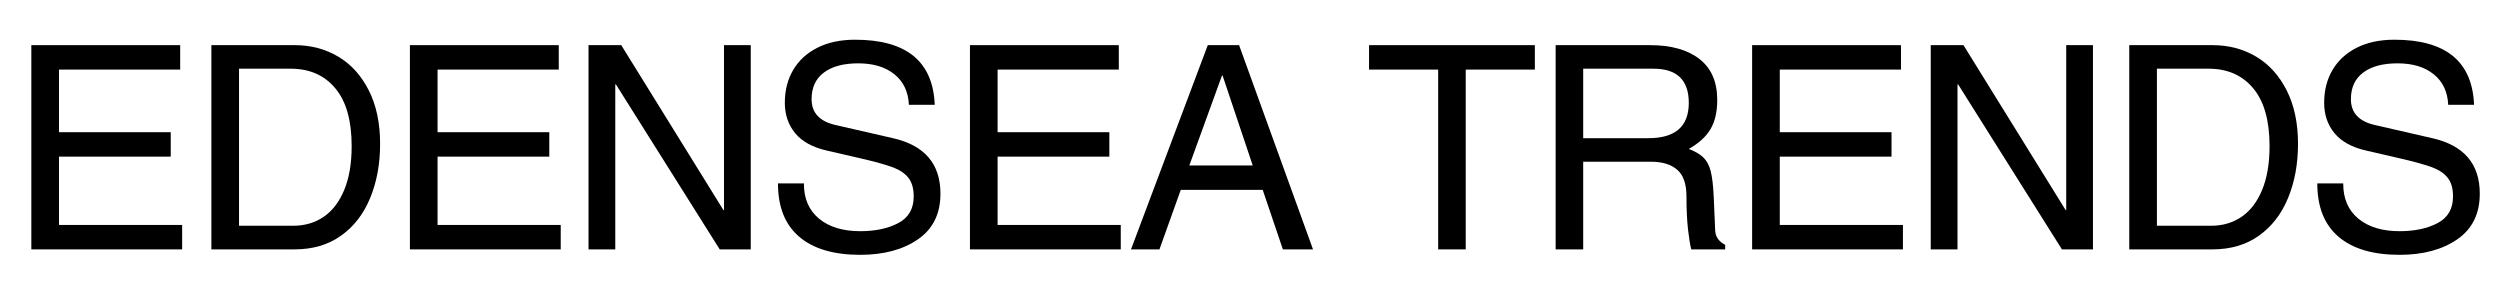 <svg version="1.0" preserveAspectRatio="xMidYMid meet" height="70" viewBox="0 0 438 52.5" zoomAndPan="magnify" width="584" xmlns:xlink="http://www.w3.org/1999/xlink" xmlns="http://www.w3.org/2000/svg"><defs><g></g><clipPath id="6b6f436049"><path clip-rule="nonzero" d="M 2.066 6 L 435.934 6 L 435.934 52.004 L 2.066 52.004 Z M 2.066 6"></path></clipPath><clipPath id="72d513e3d2"><path clip-rule="nonzero" d="M 134 0.418 L 163 0.418 L 163 39 L 134 39 Z M 134 0.418"></path></clipPath><clipPath id="ed111e115c"><path clip-rule="nonzero" d="M 403 0.418 L 433 0.418 L 433 39 L 403 39 Z M 403 0.418"></path></clipPath><clipPath id="fc3ceb342e"><rect height="47" y="0" width="434" x="0"></rect></clipPath></defs><g clip-path="url(#6b6f436049)"><g transform="matrix(1, 0, 0, 1, 2, 6)"><g clip-path="url(#fc3ceb342e)"><g fill-opacity="1" fill="#000000"><g transform="translate(-0.791, 37.692)"><g><path d="M 9.125 -31.5 L 9.125 -20.531 L 28.703 -20.531 L 28.703 -16.25 L 9.125 -16.25 L 9.125 -4.281 L 30.703 -4.281 L 30.703 0 L 4.281 0 L 4.281 -35.781 L 30.359 -35.781 L 30.359 -31.5 Z M 9.125 -31.5"></path></g></g></g><g fill-opacity="1" fill="#000000"><g transform="translate(31.001, 37.692)"><g><path d="M 33.594 -18.484 C 33.594 -14.961 33.008 -11.797 31.844 -8.984 C 30.688 -6.18 28.984 -3.984 26.734 -2.391 C 24.492 -0.797 21.781 0 18.594 0 L 4.031 0 L 4.031 -35.781 L 18.641 -35.781 C 21.461 -35.781 24.004 -35.109 26.266 -33.766 C 28.523 -32.422 30.312 -30.441 31.625 -27.828 C 32.938 -25.223 33.594 -22.109 33.594 -18.484 Z M 18.391 -4.141 C 20.391 -4.141 22.16 -4.66 23.703 -5.703 C 25.242 -6.754 26.445 -8.328 27.312 -10.422 C 28.176 -12.516 28.609 -15.07 28.609 -18.094 C 28.609 -22.582 27.648 -25.961 25.734 -28.234 C 23.828 -30.516 21.227 -31.656 17.938 -31.656 L 8.875 -31.656 L 8.875 -4.141 Z M 18.391 -4.141"></path></g></g></g><g fill-opacity="1" fill="#000000"><g transform="translate(65.535, 37.692)"><g><path d="M 9.125 -31.5 L 9.125 -20.531 L 28.703 -20.531 L 28.703 -16.25 L 9.125 -16.25 L 9.125 -4.281 L 30.703 -4.281 L 30.703 0 L 4.281 0 L 4.281 -35.781 L 30.359 -35.781 L 30.359 -31.5 Z M 9.125 -31.5"></path></g></g></g><g fill-opacity="1" fill="#000000"><g transform="translate(97.328, 37.692)"><g><path d="M 27.516 -6.875 L 27.516 -35.781 L 32.203 -35.781 L 32.203 0 L 26.766 0 L 8.578 -28.906 L 8.469 -28.906 L 8.469 0 L 3.781 0 L 3.781 -35.781 L 9.516 -35.781 L 27.422 -6.875 Z M 27.516 -6.875"></path></g></g></g><g clip-path="url(#72d513e3d2)"><g fill-opacity="1" fill="#000000"><g transform="translate(131.861, 37.692)"><g><path d="M 29.906 -25.328 L 25.375 -25.328 C 25.27 -27.617 24.426 -29.398 22.844 -30.672 C 21.27 -31.953 19.156 -32.594 16.5 -32.594 C 13.906 -32.594 11.895 -32.051 10.469 -30.969 C 9.039 -29.895 8.328 -28.344 8.328 -26.312 C 8.328 -23.926 9.738 -22.414 12.562 -21.781 L 22.578 -19.484 C 28.129 -18.223 30.906 -14.984 30.906 -9.766 C 30.906 -6.242 29.594 -3.578 26.969 -1.766 C 24.344 0.047 20.969 0.953 16.844 0.953 C 12.195 0.953 8.633 -0.102 6.156 -2.219 C 3.676 -4.332 2.438 -7.445 2.438 -11.562 L 6.984 -11.562 L 6.984 -11.469 C 6.984 -8.875 7.867 -6.844 9.641 -5.375 C 11.422 -3.914 13.82 -3.188 16.844 -3.188 C 19.5 -3.188 21.723 -3.66 23.516 -4.609 C 25.316 -5.555 26.219 -7.109 26.219 -9.266 C 26.219 -10.66 25.91 -11.75 25.297 -12.531 C 24.68 -13.312 23.773 -13.926 22.578 -14.375 C 21.379 -14.82 19.551 -15.332 17.094 -15.906 L 11.062 -17.297 C 8.539 -17.859 6.672 -18.879 5.453 -20.359 C 4.242 -21.836 3.641 -23.609 3.641 -25.672 C 3.641 -27.859 4.129 -29.781 5.109 -31.438 C 6.086 -33.102 7.5 -34.398 9.344 -35.328 C 11.188 -36.266 13.391 -36.734 15.953 -36.734 C 24.953 -36.734 29.602 -32.93 29.906 -25.328 Z M 29.906 -25.328"></path></g></g></g></g><g fill-opacity="1" fill="#000000"><g transform="translate(163.654, 37.692)"><g><path d="M 9.125 -31.5 L 9.125 -20.531 L 28.703 -20.531 L 28.703 -16.25 L 9.125 -16.25 L 9.125 -4.281 L 30.703 -4.281 L 30.703 0 L 4.281 0 L 4.281 -35.781 L 30.359 -35.781 L 30.359 -31.5 Z M 9.125 -31.5"></path></g></g></g><g fill-opacity="1" fill="#000000"><g transform="translate(195.447, 37.692)"><g><path d="M 27.312 0 L 23.781 -10.422 L 9.422 -10.422 L 5.688 0 L 0.703 0 L 14.156 -35.781 L 19.641 -35.781 L 32.594 0 Z M 22.031 -14.703 L 16.75 -30.453 L 16.641 -30.453 L 10.922 -14.703 Z M 22.031 -14.703"></path></g></g></g><g fill-opacity="1" fill="#000000"><g transform="translate(227.239, 37.692)"><g></g></g></g><g fill-opacity="1" fill="#000000"><g transform="translate(237.155, 37.692)"><g><path d="M 17.641 -31.5 L 17.641 0 L 12.812 0 L 12.812 -31.5 L 0.703 -31.5 L 0.703 -35.781 L 29.75 -35.781 L 29.75 -31.5 Z M 17.641 -31.5"></path></g></g></g><g fill-opacity="1" fill="#000000"><g transform="translate(266.157, 37.692)"><g><path d="M 32.703 -26.172 C 32.703 -24.109 32.312 -22.41 31.531 -21.078 C 30.75 -19.754 29.477 -18.594 27.719 -17.594 C 28.844 -17.164 29.695 -16.664 30.281 -16.094 C 30.863 -15.531 31.285 -14.742 31.547 -13.734 C 31.816 -12.723 32 -11.172 32.094 -9.078 L 32.344 -3.297 C 32.383 -2.223 32.969 -1.391 34.094 -0.797 L 34.094 0 L 28.156 0 C 27.957 -0.727 27.766 -1.906 27.578 -3.531 C 27.398 -5.164 27.312 -7.078 27.312 -9.266 C 27.312 -11.461 26.77 -13.023 25.688 -13.953 C 24.613 -14.891 23.078 -15.359 21.078 -15.359 L 9.219 -15.359 L 9.219 0 L 4.391 0 L 4.391 -35.781 L 20.938 -35.781 C 24.625 -35.781 27.504 -34.973 29.578 -33.359 C 31.66 -31.754 32.703 -29.359 32.703 -26.172 Z M 27.719 -25.672 C 27.719 -29.66 25.656 -31.656 21.531 -31.656 L 9.219 -31.656 L 9.219 -19.484 L 20.641 -19.484 C 25.359 -19.484 27.719 -21.547 27.719 -25.672 Z M 27.719 -25.672"></path></g></g></g><g fill-opacity="1" fill="#000000"><g transform="translate(300.691, 37.692)"><g><path d="M 9.125 -31.5 L 9.125 -20.531 L 28.703 -20.531 L 28.703 -16.25 L 9.125 -16.25 L 9.125 -4.281 L 30.703 -4.281 L 30.703 0 L 4.281 0 L 4.281 -35.781 L 30.359 -35.781 L 30.359 -31.5 Z M 9.125 -31.5"></path></g></g></g><g fill-opacity="1" fill="#000000"><g transform="translate(332.484, 37.692)"><g><path d="M 27.516 -6.875 L 27.516 -35.781 L 32.203 -35.781 L 32.203 0 L 26.766 0 L 8.578 -28.906 L 8.469 -28.906 L 8.469 0 L 3.781 0 L 3.781 -35.781 L 9.516 -35.781 L 27.422 -6.875 Z M 27.516 -6.875"></path></g></g></g><g fill-opacity="1" fill="#000000"><g transform="translate(367.017, 37.692)"><g><path d="M 33.594 -18.484 C 33.594 -14.961 33.008 -11.797 31.844 -8.984 C 30.688 -6.18 28.984 -3.984 26.734 -2.391 C 24.492 -0.797 21.781 0 18.594 0 L 4.031 0 L 4.031 -35.781 L 18.641 -35.781 C 21.461 -35.781 24.004 -35.109 26.266 -33.766 C 28.523 -32.422 30.312 -30.441 31.625 -27.828 C 32.938 -25.223 33.594 -22.109 33.594 -18.484 Z M 18.391 -4.141 C 20.391 -4.141 22.16 -4.66 23.703 -5.703 C 25.242 -6.754 26.445 -8.328 27.312 -10.422 C 28.176 -12.516 28.609 -15.07 28.609 -18.094 C 28.609 -22.582 27.648 -25.961 25.734 -28.234 C 23.828 -30.516 21.227 -31.656 17.938 -31.656 L 8.875 -31.656 L 8.875 -4.141 Z M 18.391 -4.141"></path></g></g></g><g clip-path="url(#ed111e115c)"><g fill-opacity="1" fill="#000000"><g transform="translate(401.551, 37.692)"><g><path d="M 29.906 -25.328 L 25.375 -25.328 C 25.27 -27.617 24.426 -29.398 22.844 -30.672 C 21.27 -31.953 19.156 -32.594 16.5 -32.594 C 13.906 -32.594 11.895 -32.051 10.469 -30.969 C 9.039 -29.895 8.328 -28.344 8.328 -26.312 C 8.328 -23.926 9.738 -22.414 12.562 -21.781 L 22.578 -19.484 C 28.129 -18.223 30.906 -14.984 30.906 -9.766 C 30.906 -6.242 29.594 -3.578 26.969 -1.766 C 24.344 0.047 20.969 0.953 16.844 0.953 C 12.195 0.953 8.633 -0.102 6.156 -2.219 C 3.676 -4.332 2.438 -7.445 2.438 -11.562 L 6.984 -11.562 L 6.984 -11.469 C 6.984 -8.875 7.867 -6.844 9.641 -5.375 C 11.422 -3.914 13.82 -3.188 16.844 -3.188 C 19.5 -3.188 21.723 -3.66 23.516 -4.609 C 25.316 -5.555 26.219 -7.109 26.219 -9.266 C 26.219 -10.66 25.91 -11.75 25.297 -12.531 C 24.68 -13.312 23.773 -13.926 22.578 -14.375 C 21.379 -14.82 19.551 -15.332 17.094 -15.906 L 11.062 -17.297 C 8.539 -17.859 6.672 -18.879 5.453 -20.359 C 4.242 -21.836 3.641 -23.609 3.641 -25.672 C 3.641 -27.859 4.129 -29.781 5.109 -31.438 C 6.086 -33.102 7.5 -34.398 9.344 -35.328 C 11.188 -36.266 13.391 -36.734 15.953 -36.734 C 24.953 -36.734 29.602 -32.93 29.906 -25.328 Z M 29.906 -25.328"></path></g></g></g></g></g></g></g></svg>